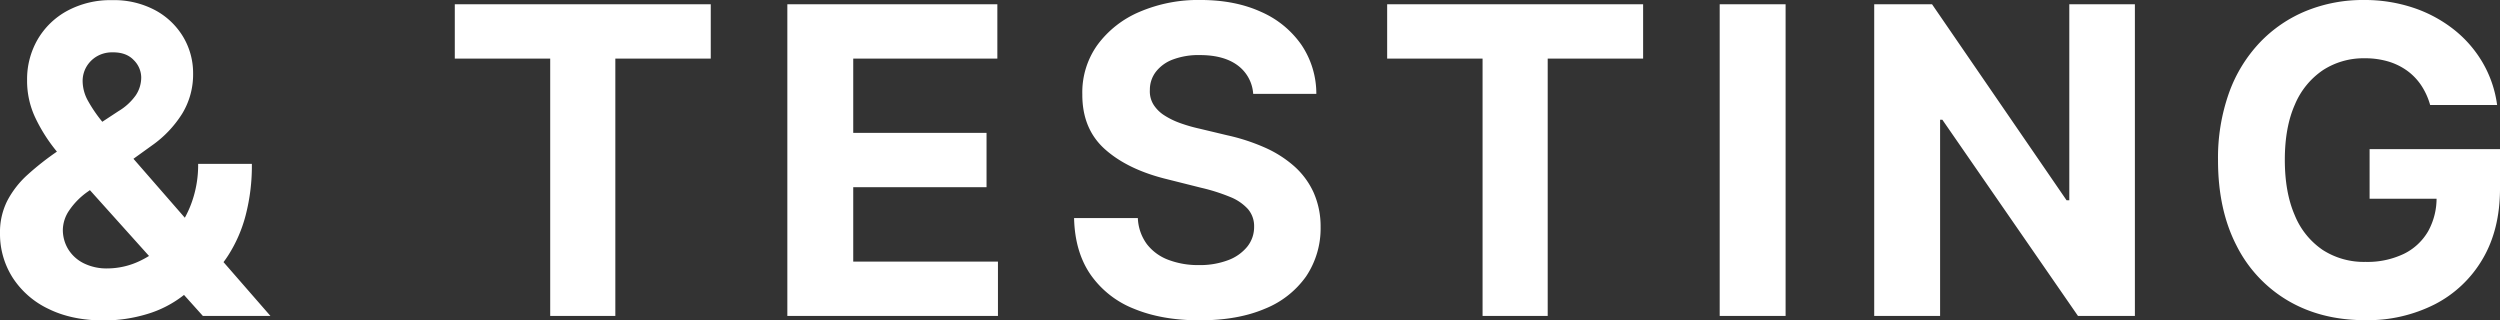 <svg xmlns="http://www.w3.org/2000/svg" xmlns:xlink="http://www.w3.org/1999/xlink" width="933.423" height="119.659" viewBox="0 0 933.423 119.659"><rect x="0" y="0" width="933.423" height="119.659" fill="#333333" stroke="none"/><defs><clipPath id="a"><rect width="933.423" height="119.659" fill="none"/></clipPath></defs><g clip-path="url(#a)"><g transform="translate(2616.58 -706.714)"><path d="M45.341,1.7q-12.045,0-20.8-4.318A32.394,32.394,0,0,1,11.108-14.347,30.353,30.353,0,0,1,6.42-30.909a26.011,26.011,0,0,1,2.727-12.1,34.87,34.87,0,0,1,7.614-9.744,103.746,103.746,0,0,1,11.364-8.892l22.557-14.83a21.083,21.083,0,0,0,6.42-5.881,11.975,11.975,0,0,0,2.045-6.733,9.207,9.207,0,0,0-2.784-6.42q-2.784-2.955-7.9-2.9A11.236,11.236,0,0,0,42.557-96.9a10.872,10.872,0,0,0-3.892,3.92,10.557,10.557,0,0,0-1.392,5.369,15.348,15.348,0,0,0,2.045,7.386A52.427,52.427,0,0,0,44.773-72.3q3.409,4.176,7.443,9.006L107.386,0H82.159L36.136-51.25q-4.545-5.17-9.063-10.824a60.678,60.678,0,0,1-7.528-12.045,32.182,32.182,0,0,1-3.011-13.892,29.63,29.63,0,0,1,3.949-15.227,28.52,28.52,0,0,1,11.108-10.71A34.037,34.037,0,0,1,48.3-117.9,32.619,32.619,0,0,1,64.4-114.119a27.139,27.139,0,0,1,10.455,10,26.433,26.433,0,0,1,3.665,13.665A28.127,28.127,0,0,1,74.46-75.54,41.376,41.376,0,0,1,63.068-63.58l-23.75,17.1a27.1,27.1,0,0,0-7.131,7.188,13.254,13.254,0,0,0-2.3,7.017,13.824,13.824,0,0,0,2.045,7.443,14.2,14.2,0,0,0,5.8,5.2,19.222,19.222,0,0,0,8.807,1.9A28.306,28.306,0,0,0,58.665-20.54a36.052,36.052,0,0,0,10.909-8.011,39.978,39.978,0,0,0,7.869-12.358A41.174,41.174,0,0,0,80.4-56.761h20.057a73.213,73.213,0,0,1-2.33,19.233,51.888,51.888,0,0,1-6.477,14.886,40.851,40.851,0,0,1-9.489,10.369q-1.7,1.08-3.3,2.045t-3.3,2.045A41.167,41.167,0,0,1,61.108-.625,56.087,56.087,0,0,1,45.341,1.7ZM176.225-96.08v-20.284h95.568V-96.08H236.168V0H211.85V-96.08ZM300.389,0V-116.364H378.8V-96.08H324.991v27.727h49.773v20.284H324.991v27.784h54.034V0ZM474.325-82.9a14.379,14.379,0,0,0-5.852-10.682q-5.17-3.807-14.034-3.807a27.21,27.21,0,0,0-10.17,1.676,14.3,14.3,0,0,0-6.335,4.631,10.98,10.98,0,0,0-2.187,6.7,9.44,9.44,0,0,0,1.335,5.455,13.028,13.028,0,0,0,4.006,4.006,28.61,28.61,0,0,0,5.909,2.9,57.754,57.754,0,0,0,7.159,2.074l10.455,2.5A73.741,73.741,0,0,1,478.586-62.9a42.457,42.457,0,0,1,11.023,6.989,29.383,29.383,0,0,1,7.244,9.773,31.166,31.166,0,0,1,2.642,12.9,32.159,32.159,0,0,1-5.426,18.494,34.571,34.571,0,0,1-15.455,12.1q-10.085,4.29-24.29,4.29-14.091,0-24.517-4.318a35.68,35.68,0,0,1-16.25-12.813q-5.824-8.494-6.108-21.051h23.807a17.588,17.588,0,0,0,3.381,9.744,18.124,18.124,0,0,0,8.011,5.852,31.17,31.17,0,0,0,11.392,1.96A29.692,29.692,0,0,0,464.922-20.8a16.652,16.652,0,0,0,7.188-5.057,11.677,11.677,0,0,0,2.557-7.443,9.743,9.743,0,0,0-2.3-6.591,17.967,17.967,0,0,0-6.7-4.545,69.26,69.26,0,0,0-10.767-3.409l-12.67-3.182q-14.716-3.58-23.239-11.193t-8.466-20.511a30.39,30.39,0,0,1,5.653-18.466,37.739,37.739,0,0,1,15.71-12.33,55.552,55.552,0,0,1,22.727-4.432q12.955,0,22.642,4.432a35.8,35.8,0,0,1,15.085,12.33A32.621,32.621,0,0,1,497.9-82.9ZM524.341-96.08v-20.284h95.568V-96.08H584.284V0H559.966V-96.08Zm148.766-20.284V0H648.5V-116.364Zm130.414,0V0H782.27L731.645-73.239h-.852V0h-24.6V-116.364h21.591l50.227,73.182h1.023v-73.182ZM913.764-78.75a25.925,25.925,0,0,0-3.352-7.358,21.492,21.492,0,0,0-5.256-5.455A23.462,23.462,0,0,0,898.11-95a30.067,30.067,0,0,0-8.722-1.193,27.816,27.816,0,0,0-15.653,4.432,29.015,29.015,0,0,0-10.483,12.869q-3.75,8.438-3.75,20.6T863.2-37.614A28.716,28.716,0,0,0,873.65-24.631a28.328,28.328,0,0,0,15.966,4.46,31.531,31.531,0,0,0,14.29-2.983A21.217,21.217,0,0,0,913-31.591a25.326,25.326,0,0,0,3.153-12.9l5,.739h-30V-62.273h48.693v14.659q0,15.341-6.477,26.335A43.9,43.9,0,0,1,915.525-4.347,55.368,55.368,0,0,1,889.5,1.591q-16.364,0-28.75-7.244a49.667,49.667,0,0,1-19.29-20.625q-6.9-13.381-6.9-31.79a72.3,72.3,0,0,1,4.119-25.256,53.618,53.618,0,0,1,11.563-18.835,50.085,50.085,0,0,1,17.33-11.761,56.154,56.154,0,0,1,21.42-4.034,57.346,57.346,0,0,1,18.409,2.869,49.88,49.88,0,0,1,15.142,8.1,44.026,44.026,0,0,1,10.824,12.415,42.534,42.534,0,0,1,5.4,15.824Z" transform="translate(-2623 824.668)" fill="#fff"/></g></g></svg>